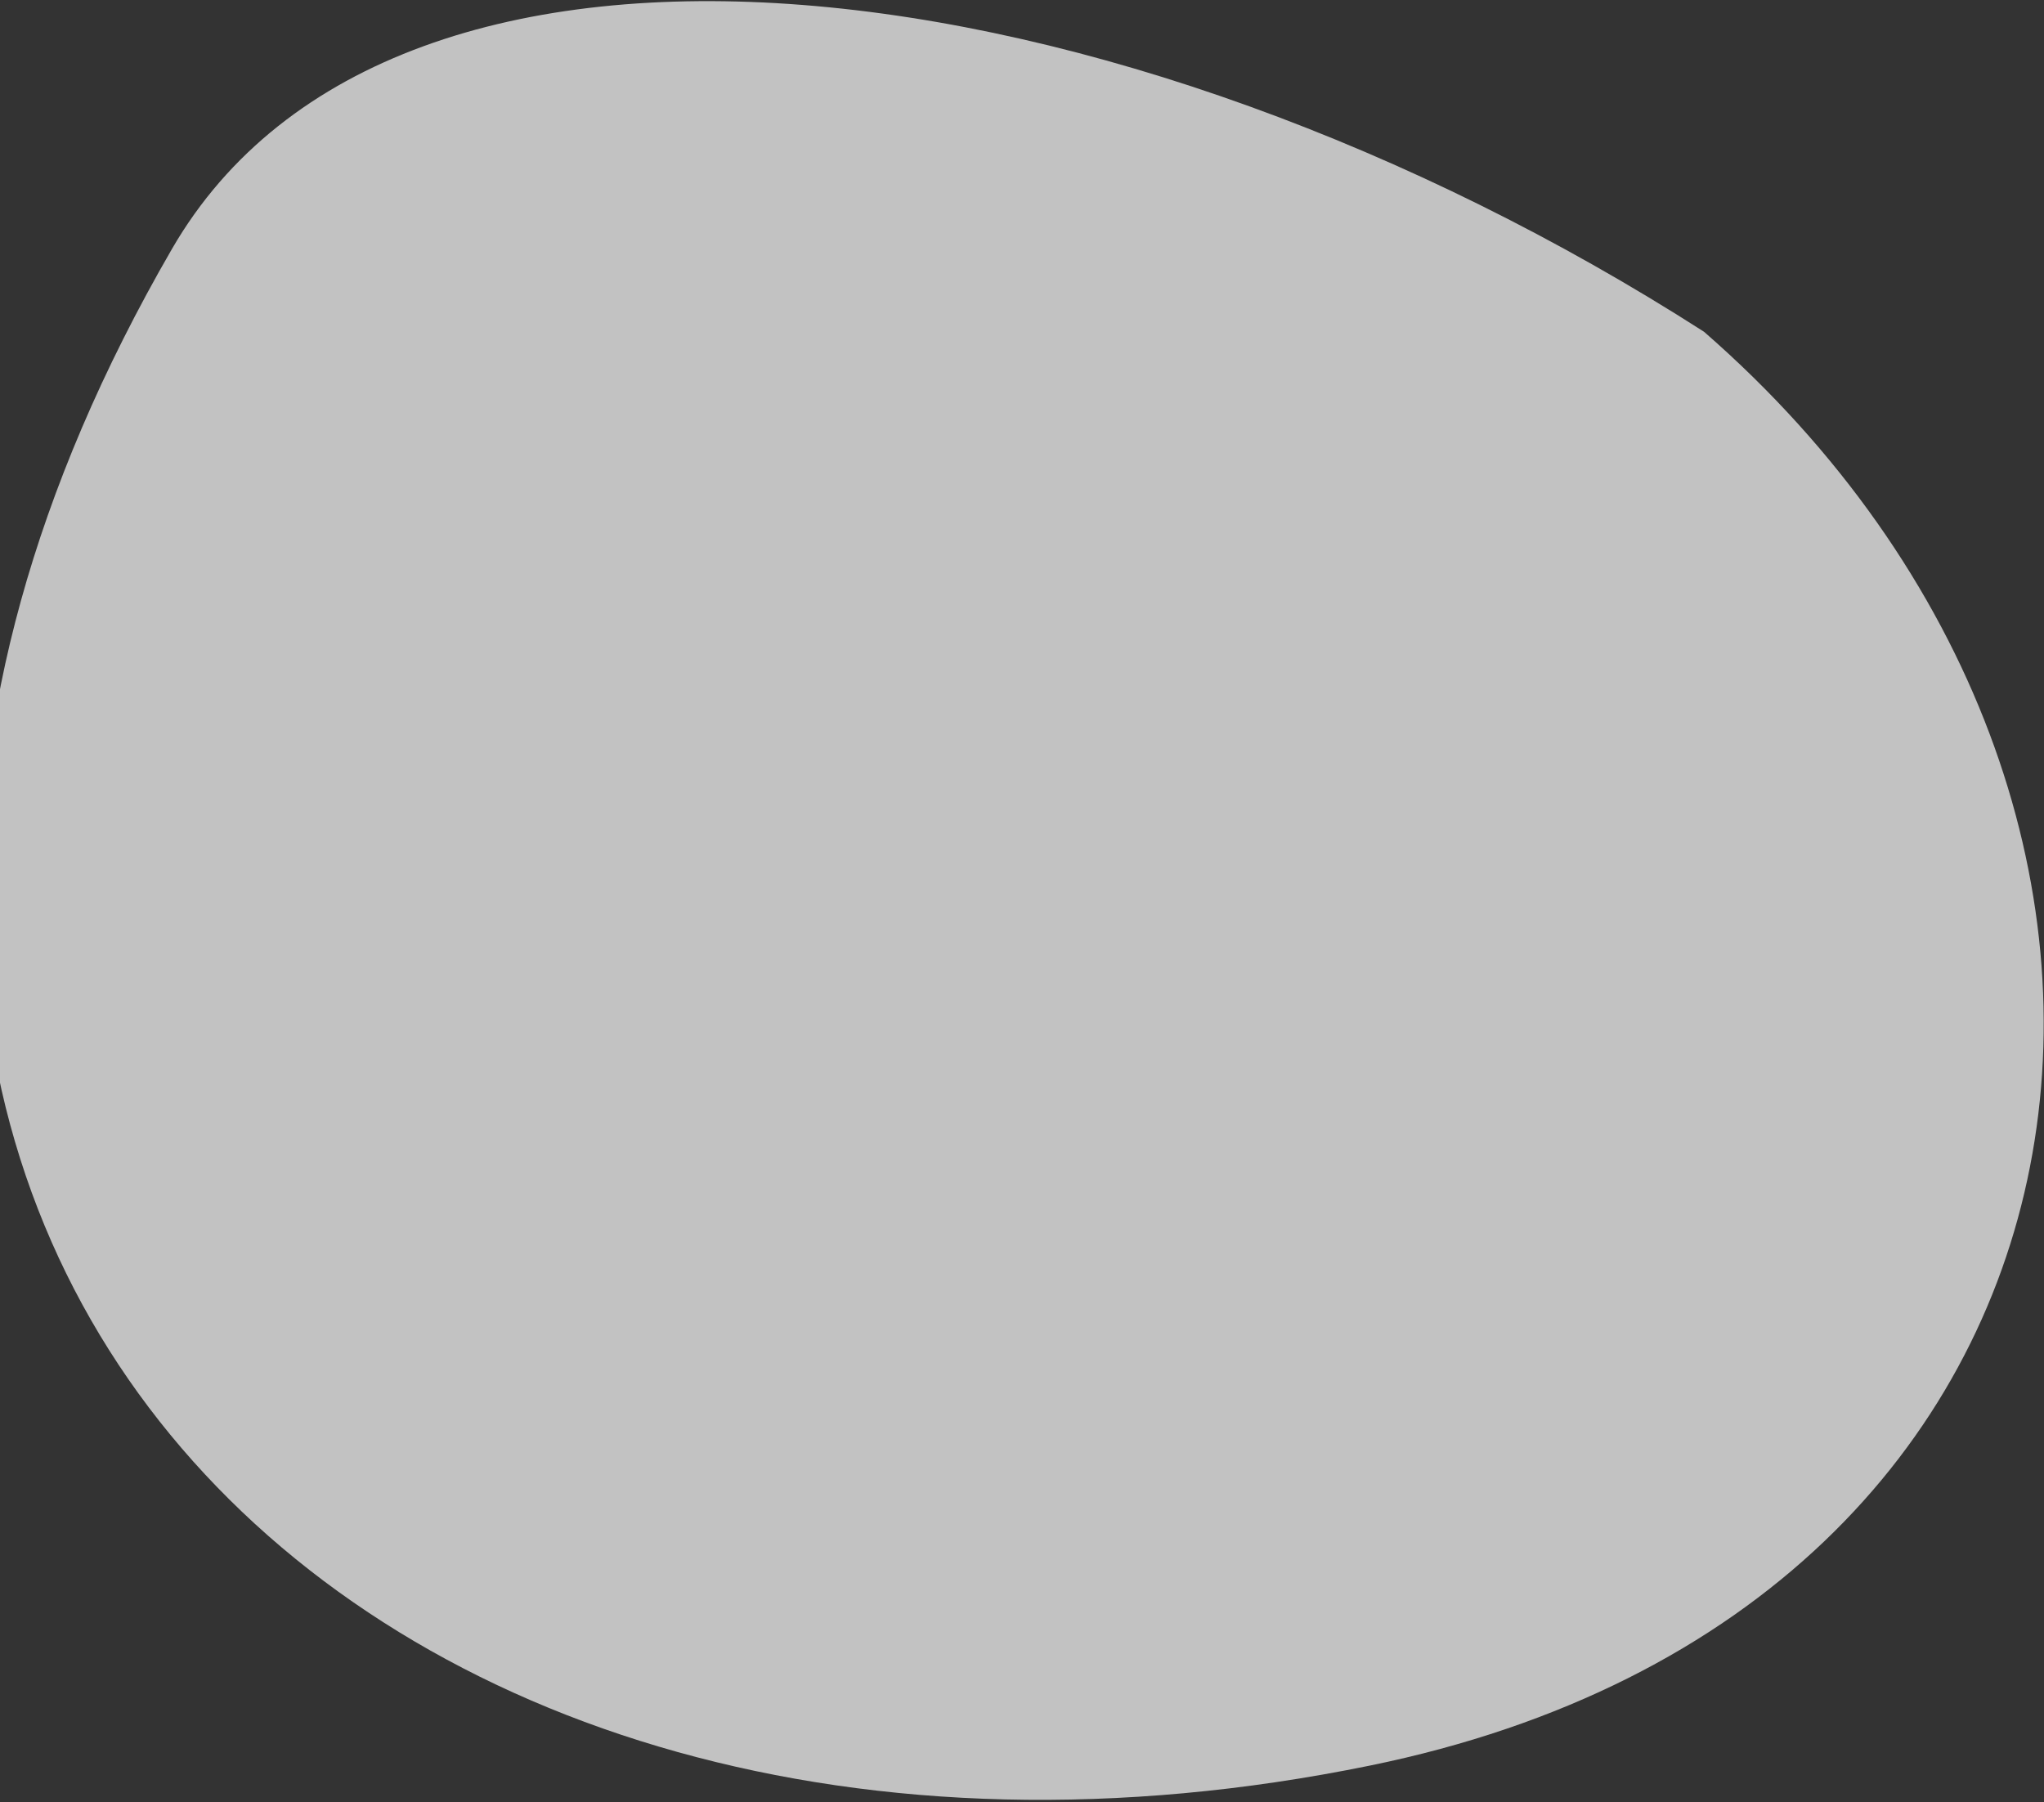 <svg width="423" height="373" viewBox="0 0 423 373" fill="none" xmlns="http://www.w3.org/2000/svg">
<rect x="0" y="0" width="423" height="373" fill="#333333" stroke="none"/>
<path d="M283.465 365.388C74.379 408.084 -80.533 252.11 35.595 51.505C81.84 -28.383 231.656 -8.936 352.646 68.66C464.98 166.55 443.219 332.766 283.465 365.388Z" fill="white" fill-opacity="0.7"/>
</svg>
